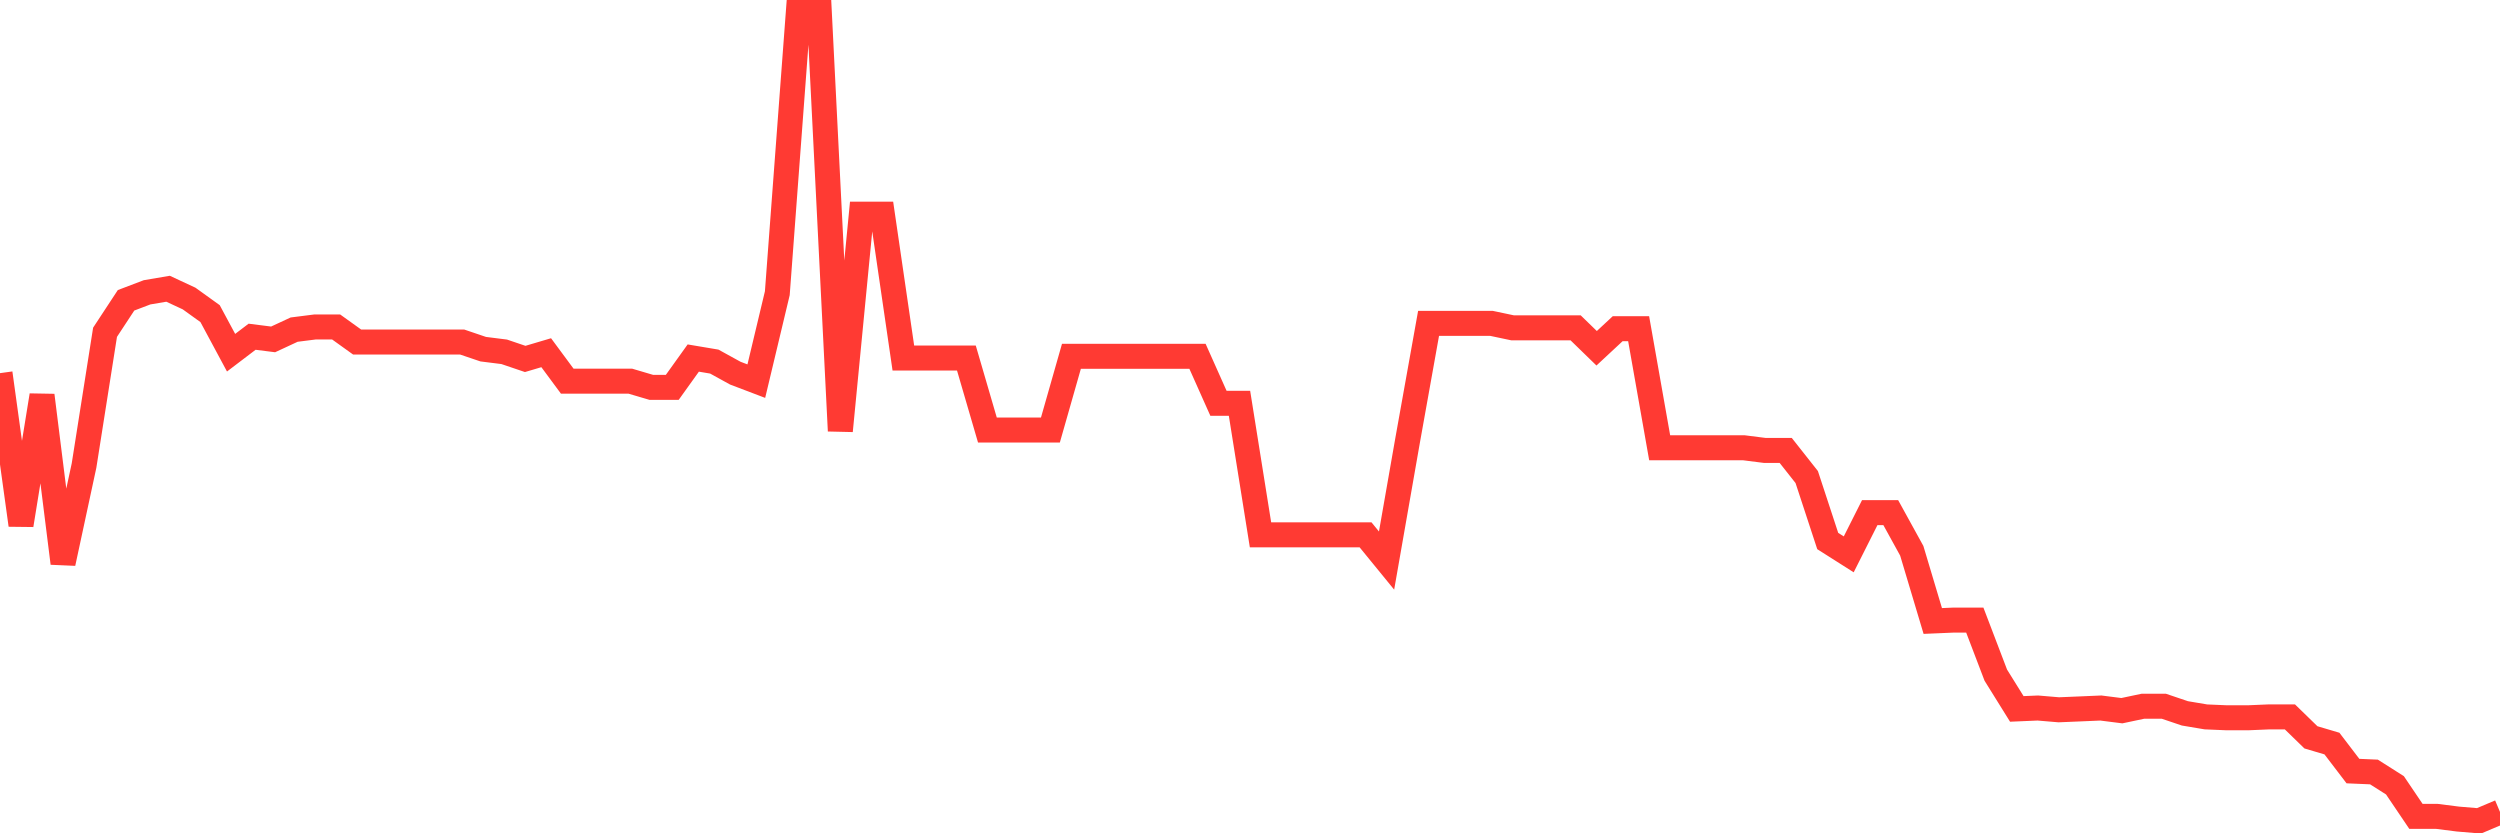 <svg
  xmlns="http://www.w3.org/2000/svg"
  xmlns:xlink="http://www.w3.org/1999/xlink"
  width="120"
  height="40"
  viewBox="0 0 120 40"
  preserveAspectRatio="none"
>
  <polyline
    points="0,17.911 1.008,25.202 2.017,18.977 3.025,27.035 4.034,22.345 5.042,15.949 6.05,14.415 7.059,14.031 8.067,13.86 9.076,14.329 10.084,15.054 11.092,16.93 12.101,16.163 13.109,16.291 14.118,15.822 15.126,15.694 16.134,15.694 17.143,16.418 18.151,16.418 19.16,16.418 20.168,16.418 21.176,16.418 22.185,16.418 23.193,16.76 24.202,16.887 25.21,17.229 26.218,16.93 27.227,18.295 28.235,18.295 29.244,18.295 30.252,18.295 31.261,18.593 32.269,18.593 33.277,17.186 34.286,17.356 35.294,17.911 36.303,18.295 37.311,14.073 38.319,0.6 39.328,0.6 40.336,20.682 41.345,10.279 42.353,10.279 43.361,17.186 44.37,17.186 45.378,17.186 46.387,17.186 47.395,20.64 48.403,20.64 49.412,20.64 50.42,20.64 51.429,17.101 52.437,17.101 53.445,17.101 54.454,17.101 55.462,17.101 56.471,17.101 57.479,17.101 58.487,19.36 59.496,19.36 60.504,25.671 61.513,25.671 62.521,25.671 63.529,25.671 64.538,25.671 65.546,25.671 66.555,26.907 67.563,21.151 68.571,15.523 69.58,15.523 70.588,15.523 71.597,15.523 72.605,15.736 73.613,15.736 74.622,15.736 75.63,15.736 76.639,16.717 77.647,15.779 78.655,15.779 79.664,21.492 80.672,21.492 81.681,21.492 82.689,21.492 83.697,21.492 84.706,21.62 85.714,21.62 86.723,22.899 87.731,25.969 88.739,26.609 89.748,24.605 90.756,24.605 91.765,26.438 92.773,29.807 93.782,29.764 94.79,29.764 95.798,32.407 96.807,34.028 97.815,33.985 98.824,34.07 99.832,34.028 100.84,33.985 101.849,34.113 102.857,33.9 103.866,33.9 104.874,34.241 105.882,34.411 106.891,34.454 107.899,34.454 108.908,34.411 109.916,34.411 110.924,35.392 111.933,35.691 112.941,37.012 113.95,37.055 114.958,37.695 115.966,39.187 116.975,39.187 117.983,39.315 118.992,39.4 120,38.974"
    fill="none"
    stroke="#ff3a33"
    stroke-width="1.2"
  >
  </polyline>
</svg>